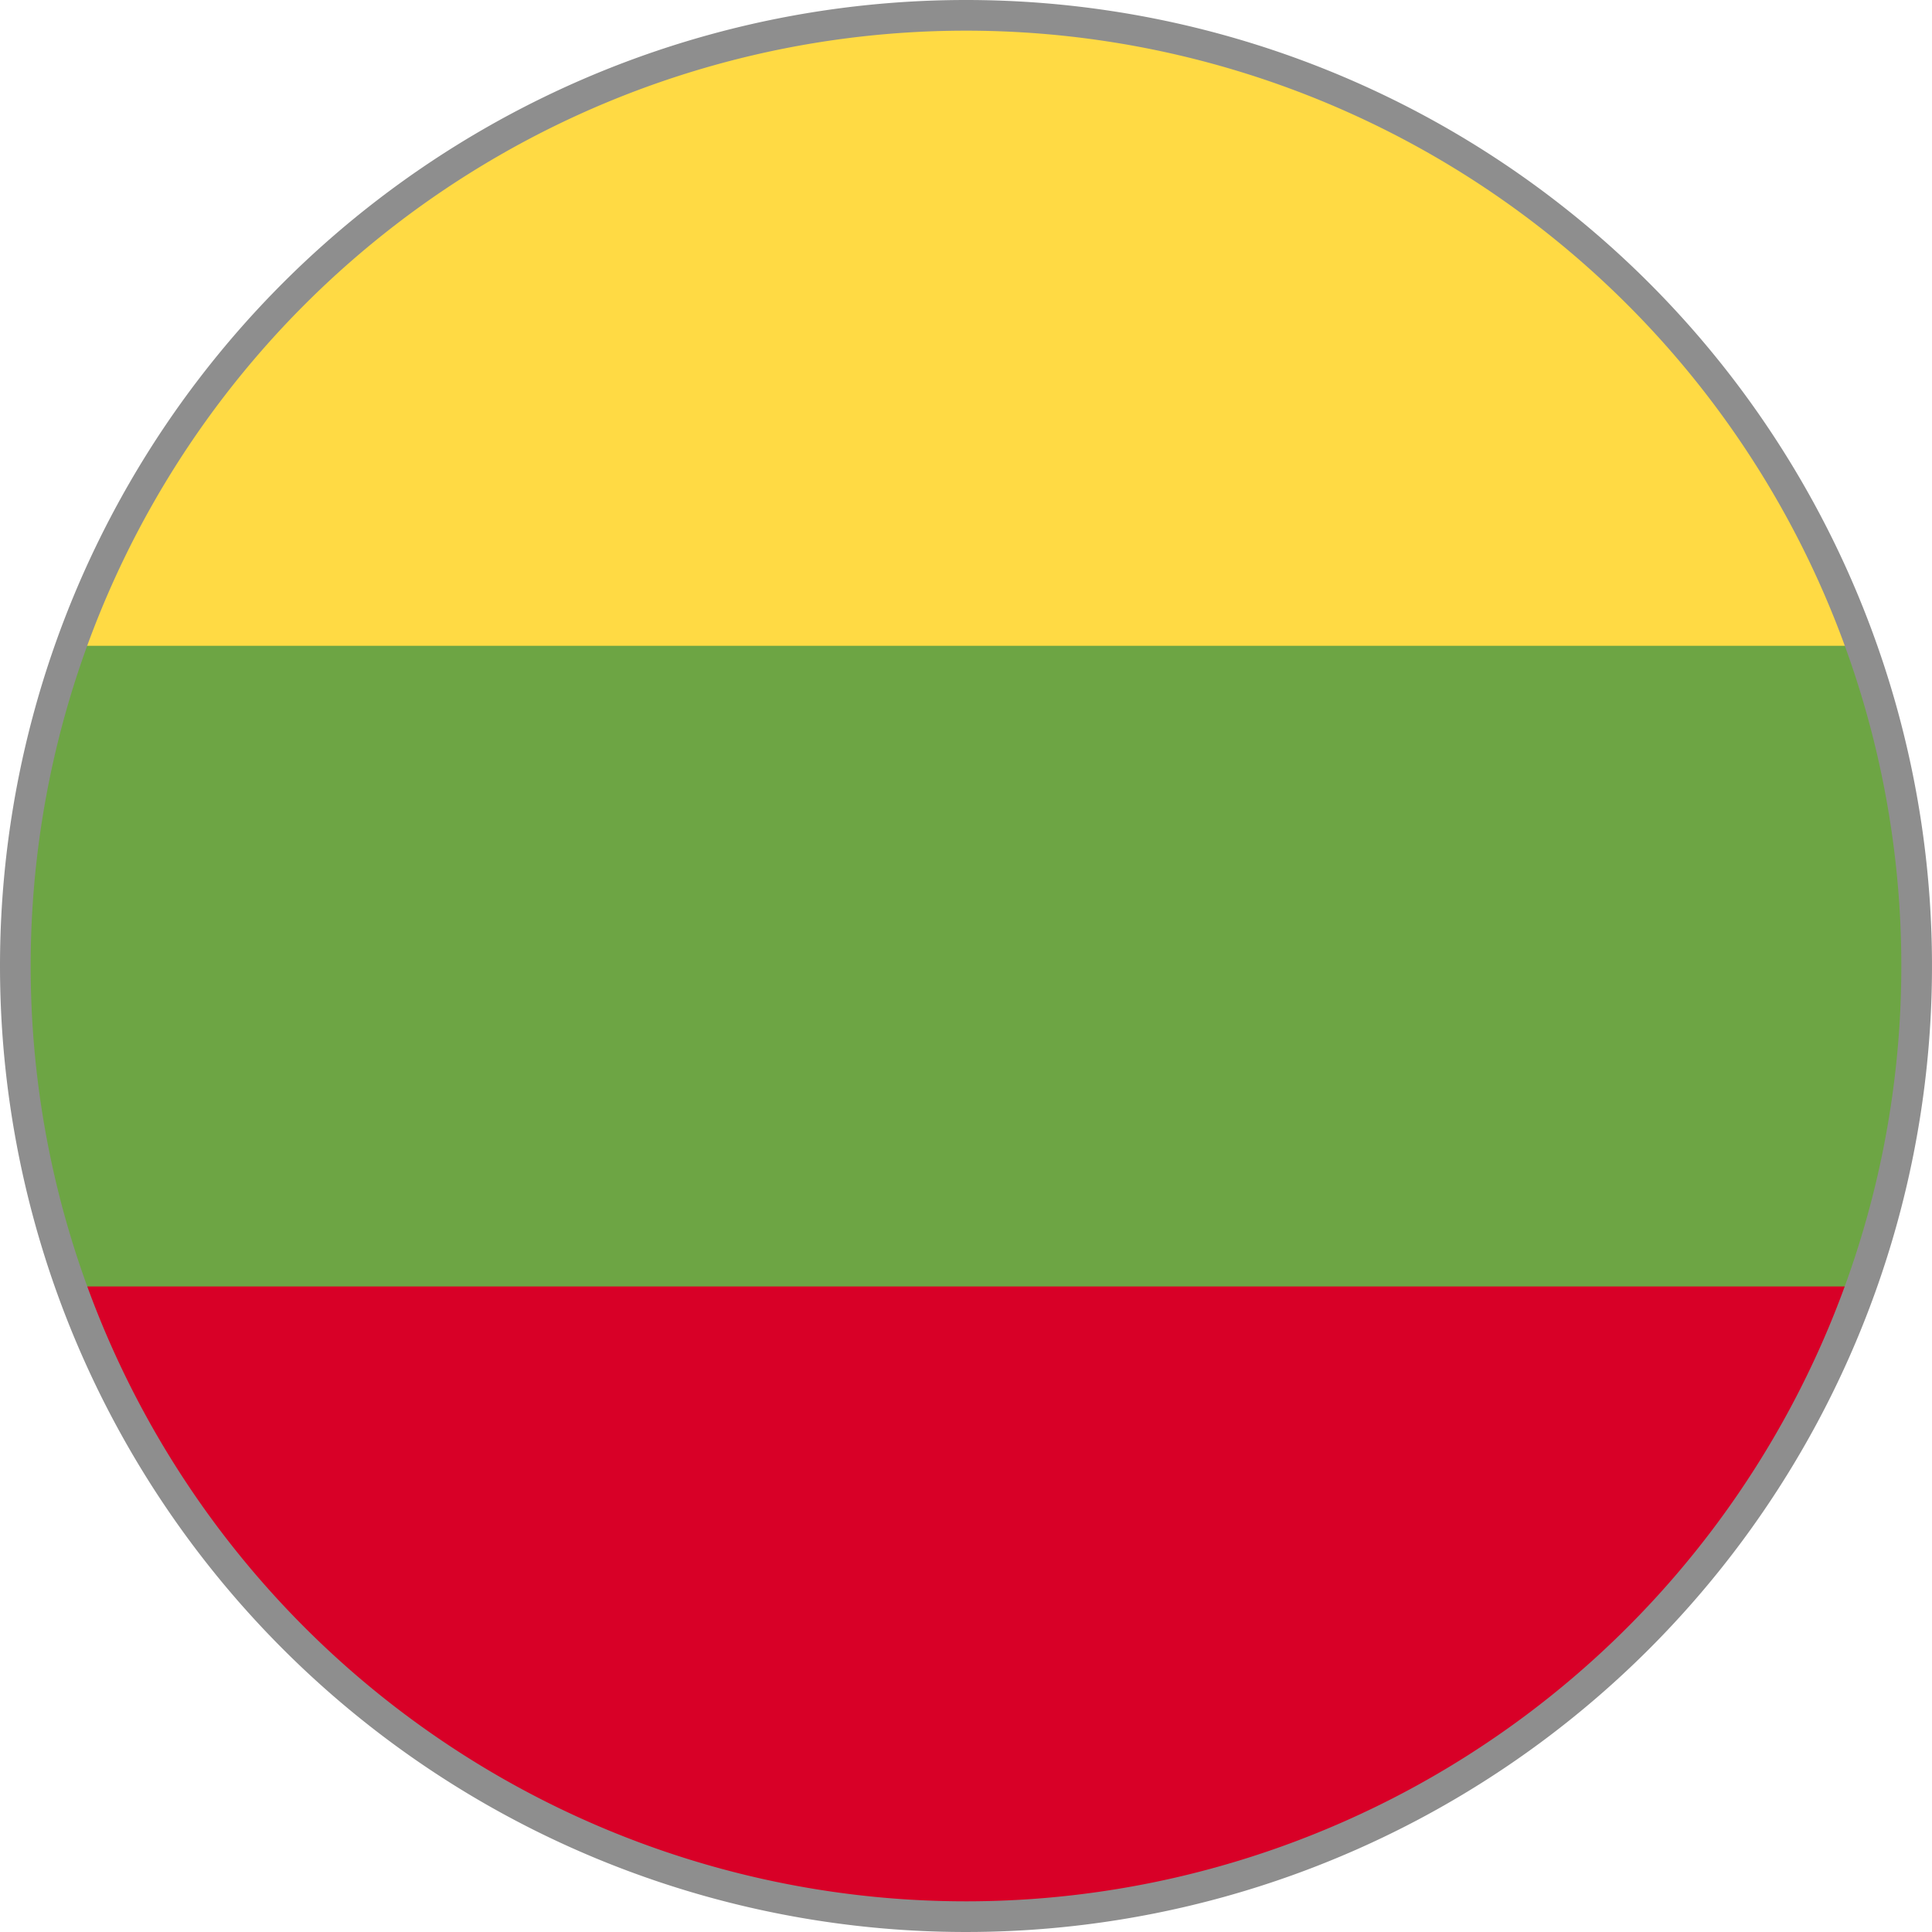 <svg xmlns="http://www.w3.org/2000/svg" xmlns:xlink="http://www.w3.org/1999/xlink" width="31.5" height="31.5" viewBox="0 0 31.5 31.5">
  <defs>
    <clipPath id="clip-path">
      <circle id="Ellipse_224" data-name="Ellipse 224" cx="15.5" cy="15.5" r="15.5" fill="none" stroke="#000" stroke-width="0.5"/>
    </clipPath>
    <clipPath id="clip-path-2">
      <rect id="Rectangle_970" data-name="Rectangle 970" width="53.725" height="31.34" fill="none"/>
    </clipPath>
  </defs>
  <g id="Lithuania" transform="translate(-1052.344 -1072.584)">
    <g id="Group_3212" data-name="Group 3212" transform="translate(1052.594 1072.834)" clip-path="url(#clip-path)">
      <g id="Group_3211" data-name="Group 3211" transform="translate(-11.362 -0.169)">
        <g id="Group_3210" data-name="Group 3210">
          <g id="Group_3209" data-name="Group 3209" clip-path="url(#clip-path-2)">
            <rect id="Rectangle_967" data-name="Rectangle 967" width="53.725" height="31.34" fill="#ffda44"/>
            <rect id="Rectangle_968" data-name="Rectangle 968" width="53.725" height="20.892" transform="translate(0 10.448)" fill="#6da544"/>
            <rect id="Rectangle_969" data-name="Rectangle 969" width="53.725" height="10.446" transform="translate(0 20.894)" fill="#d80027"/>
          </g>
        </g>
      </g>
    </g>
    <path id="Path_5026" data-name="Path 5026" d="M15.5,0A15.5,15.5,0,1,1,0,15.5,15.5,15.5,0,0,1,15.5,0Z" transform="translate(1052.594 1072.834)" fill="none" stroke="#8e8e8e" stroke-width="0.5"/>
  </g>
</svg>
